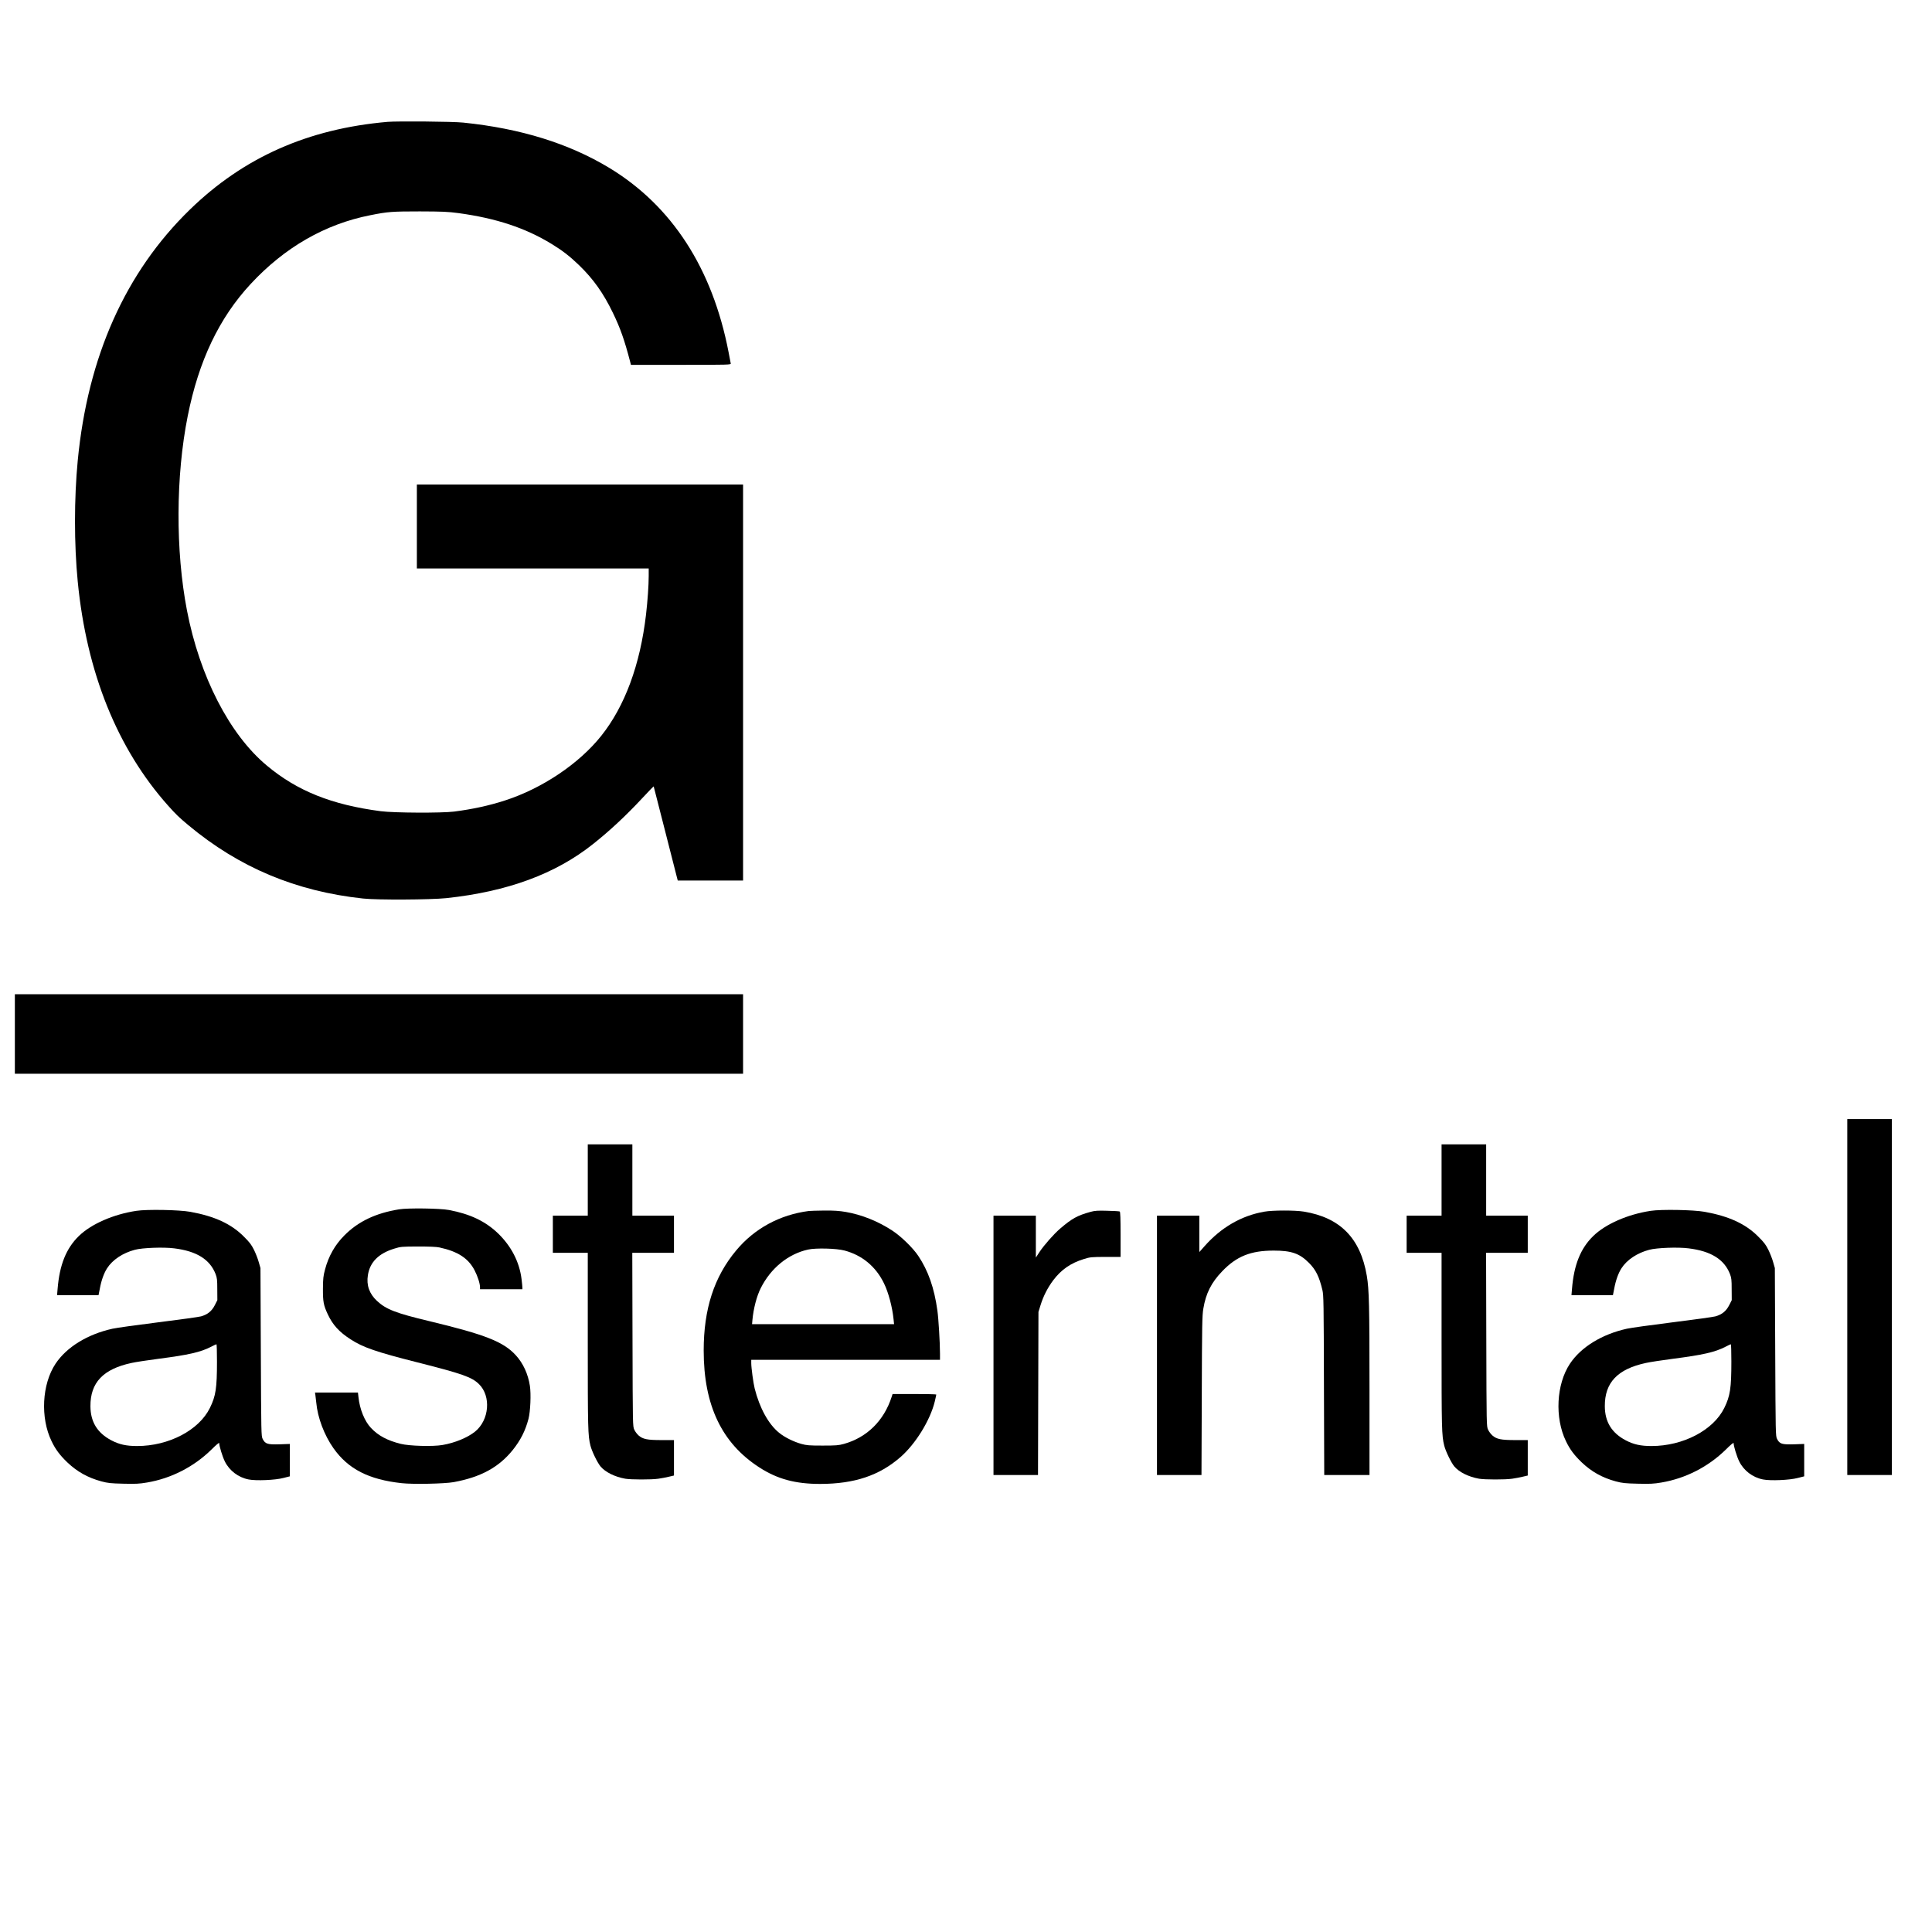 <?xml version="1.0" standalone="no"?>
<!DOCTYPE svg PUBLIC "-//W3C//DTD SVG 20010904//EN"
 "http://www.w3.org/TR/2001/REC-SVG-20010904/DTD/svg10.dtd">
<svg version="1.0" xmlns="http://www.w3.org/2000/svg"
 width="2600pt" height="2600pt" viewBox="0 0 2600 2600"
 preserveAspectRatio="xMidYMid meet">
<g transform="translate(0,2600) scale(0.1,-0.1)"
fill="#000000" stroke="none">
<path d="M5215 24360 c-1070 -93 -1937 -478 -2659 -1180 -868 -844 -1376
-1981 -1510 -3380 -49 -509 -49 -1124 0 -1625 119 -1226 533 -2252 1219 -3020
106 -118 140 -151 270 -260 682 -569 1447 -890 2350 -987 192 -21 907 -17
1120 5 826 88 1471 326 1977 729 220 174 443 382 658 613 84 91 155 163 157
162 1 -2 70 -271 153 -598 83 -327 155 -611 161 -631 l10 -38 439 0 440 0 0
2665 0 2665 -2195 0 -2195 0 0 -565 0 -565 1560 0 1560 0 0 -102 c0 -125 -15
-336 -36 -518 -79 -677 -285 -1234 -603 -1633 -300 -376 -795 -708 -1297 -870
-214 -69 -434 -117 -684 -149 -169 -21 -807 -18 -985 5 -660 86 -1127 273
-1536 616 -501 418 -902 1199 -1073 2086 -155 805 -151 1807 10 2615 148 744
423 1321 847 1778 457 493 1003 807 1612 926 234 47 293 51 665 51 310 -1 376
-4 520 -23 506 -69 901 -199 1255 -416 146 -89 243 -165 368 -285 193 -187
327 -376 456 -643 99 -204 156 -367 231 -655 l11 -43 673 0 c637 0 674 1 670
18 -2 9 -15 78 -29 152 -217 1127 -762 1970 -1606 2481 -543 328 -1192 530
-1964 609 -137 15 -885 21 -1020 10z"/>
<path d="M200 12085 l0 -535 4900 0 4900 0 0 535 0 535 -4900 0 -4900 0 0
-535z"/>
<path d="M24860 8545 l0 -2395 300 0 300 0 0 2395 0 2395 -300 0 -300 0 0
-2395z"/>
<path d="M7910 10120 l0 -480 -235 0 -235 0 0 -250 0 -250 235 0 235 0 0
-1183 c0 -1186 2 -1278 36 -1412 19 -76 93 -228 135 -279 66 -78 190 -140 334
-166 77 -13 349 -14 445 0 41 6 105 18 142 27 l68 16 0 239 0 238 -168 0
c-192 0 -251 12 -309 63 -20 18 -46 52 -57 77 -21 45 -21 53 -24 1213 l-3
1167 281 0 280 0 0 250 0 250 -280 0 -280 0 0 480 0 480 -300 0 -300 0 0 -480z"/>
<path d="M19400 10120 l0 -480 -235 0 -235 0 0 -250 0 -250 235 0 235 0 0
-1183 c0 -1186 2 -1278 36 -1412 19 -76 93 -228 135 -279 66 -78 190 -140 334
-166 77 -13 349 -14 445 0 41 6 105 18 142 27 l68 16 0 239 0 238 -168 0
c-192 0 -251 12 -309 63 -20 18 -46 52 -57 77 -21 45 -21 53 -24 1213 l-3
1167 281 0 280 0 0 250 0 250 -280 0 -280 0 0 480 0 480 -300 0 -300 0 0 -480z"/>
<path d="M5369 9725 c-313 -51 -547 -162 -734 -350 -126 -126 -214 -280 -261
-460 -23 -85 -27 -123 -28 -255 -1 -177 8 -225 64 -345 67 -144 154 -240 308
-339 169 -110 346 -170 902 -311 597 -151 729 -197 825 -291 167 -162 140
-486 -53 -641 -100 -80 -271 -151 -436 -179 -129 -23 -447 -14 -562 15 -182
45 -305 111 -402 215 -86 91 -151 252 -168 414 l-7 62 -289 0 -289 0 5 -32 c3
-18 8 -64 12 -102 18 -203 107 -439 232 -616 198 -280 475 -422 919 -470 153
-17 576 -8 698 14 365 67 607 199 795 432 105 131 170 259 212 419 26 99 36
334 19 445 -25 161 -91 304 -190 412 -167 182 -409 277 -1161 458 -457 109
-584 159 -707 273 -103 96 -144 212 -122 347 27 174 144 292 354 356 87 27 98
28 320 29 155 0 250 -4 290 -13 248 -54 388 -146 472 -308 41 -79 73 -178 73
-228 l0 -26 285 0 285 0 0 23 c0 12 -5 63 -11 112 -28 231 -138 444 -317 617
-169 162 -373 260 -659 314 -122 23 -553 29 -674 9z"/>
<path d="M1834 9705 c-310 -47 -606 -177 -772 -338 -172 -167 -261 -390 -287
-714 l-7 -83 279 0 279 0 18 91 c20 109 55 206 97 271 73 114 211 206 374 249
101 27 387 38 531 19 299 -37 478 -148 555 -345 20 -53 23 -77 23 -206 l1
-146 -35 -69 c-40 -78 -96 -124 -184 -149 -28 -8 -287 -44 -576 -80 -289 -36
-565 -75 -615 -86 -339 -75 -619 -248 -768 -472 -183 -276 -206 -727 -53
-1042 53 -111 112 -189 213 -286 133 -126 275 -205 458 -255 88 -23 124 -27
295 -31 167 -4 213 -2 319 16 325 55 629 211 864 441 64 64 107 100 107 90 0
-40 43 -181 75 -246 61 -125 182 -217 321 -244 99 -20 359 -9 467 20 l87 22 0
218 0 218 -137 -5 c-162 -5 -194 5 -228 72 -20 39 -20 65 -25 1170 l-5 1130
-23 80 c-12 44 -41 118 -64 165 -35 70 -59 102 -138 180 -169 170 -394 273
-720 332 -150 27 -584 35 -726 13z m1086 -2027 c0 -360 -16 -464 -95 -625
-147 -300 -554 -513 -980 -513 -145 0 -241 21 -347 77 -188 99 -280 248 -281
458 -2 319 171 501 553 583 52 12 219 37 370 57 396 51 559 88 699 160 36 19
69 34 74 35 4 0 7 -105 7 -232z"/>
<path d="M22214 9705 c-310 -47 -606 -177 -772 -338 -172 -167 -261 -390 -287
-714 l-7 -83 279 0 279 0 18 91 c20 109 55 206 97 271 73 114 211 206 374 249
101 27 387 38 531 19 299 -37 478 -148 555 -345 20 -53 23 -77 23 -206 l1
-146 -35 -69 c-40 -78 -96 -124 -184 -149 -28 -8 -287 -44 -576 -80 -289 -36
-565 -75 -615 -86 -339 -75 -619 -248 -768 -472 -183 -276 -206 -727 -53
-1042 53 -111 112 -189 213 -286 133 -126 275 -205 458 -255 88 -23 124 -27
295 -31 167 -4 213 -2 319 16 325 55 629 211 864 441 64 64 107 100 107 90 0
-40 43 -181 75 -246 61 -125 182 -217 321 -244 99 -20 359 -9 467 20 l87 22 0
218 0 218 -137 -5 c-162 -5 -194 5 -228 72 -20 39 -20 65 -25 1170 l-5 1130
-23 80 c-12 44 -41 118 -64 165 -35 70 -59 102 -138 180 -169 170 -394 273
-720 332 -150 27 -584 35 -726 13z m1086 -2027 c0 -360 -16 -464 -95 -625
-147 -300 -554 -513 -980 -513 -145 0 -241 21 -347 77 -188 99 -280 248 -281
458 -2 319 171 501 553 583 52 12 219 37 370 57 396 51 559 88 699 160 36 19
69 34 74 35 4 0 7 -105 7 -232z"/>
<path d="M10885 9703 c-390 -50 -733 -236 -978 -531 -297 -356 -437 -787 -437
-1347 0 -736 243 -1247 749 -1573 243 -157 484 -222 820 -222 459 1 793 112
1078 360 204 177 402 498 463 750 11 47 20 88 20 93 0 4 -132 7 -294 7 l-294
0 -12 -37 c-104 -323 -334 -549 -645 -635 -70 -19 -104 -22 -285 -22 -181 0
-214 3 -284 22 -107 30 -228 90 -302 151 -143 116 -262 334 -328 596 -18 72
-46 278 -46 341 l0 44 1270 0 1270 0 0 83 c0 147 -20 476 -35 580 -42 304
-123 536 -258 737 -70 105 -232 263 -347 338 -191 126 -416 216 -627 252 -88
15 -156 20 -291 19 -98 -1 -190 -4 -207 -6z m480 -532 c237 -63 421 -215 531
-441 60 -122 112 -317 129 -482 l7 -68 -955 0 -956 0 5 58 c14 151 57 319 112
427 134 268 369 460 637 519 105 23 382 16 490 -13z"/>
<path d="M14675 9691 c-177 -49 -248 -88 -409 -226 -82 -70 -218 -224 -277
-314 l-49 -75 0 282 0 282 -285 0 -285 0 0 -1745 0 -1745 300 0 299 0 3 1098
3 1097 28 90 c38 123 95 234 171 336 108 143 235 231 411 285 86 27 100 28
293 29 l202 0 0 302 c0 212 -3 304 -11 309 -6 4 -82 8 -168 10 -132 4 -167 1
-226 -15z"/>
<path d="M17015 9694 c-309 -54 -582 -212 -807 -467 l-68 -77 0 245 0 245
-285 0 -285 0 0 -1745 0 -1745 299 0 300 0 4 1068 c3 960 5 1077 21 1171 34
206 108 352 255 504 193 201 383 277 692 277 238 0 348 -38 474 -165 92 -92
138 -184 181 -365 17 -69 18 -165 21 -1282 l4 -1208 304 0 305 0 0 1143 c0
1141 -5 1352 -36 1537 -85 506 -358 785 -849 865 -115 19 -420 19 -530 -1z"/>
</g>
</svg>
